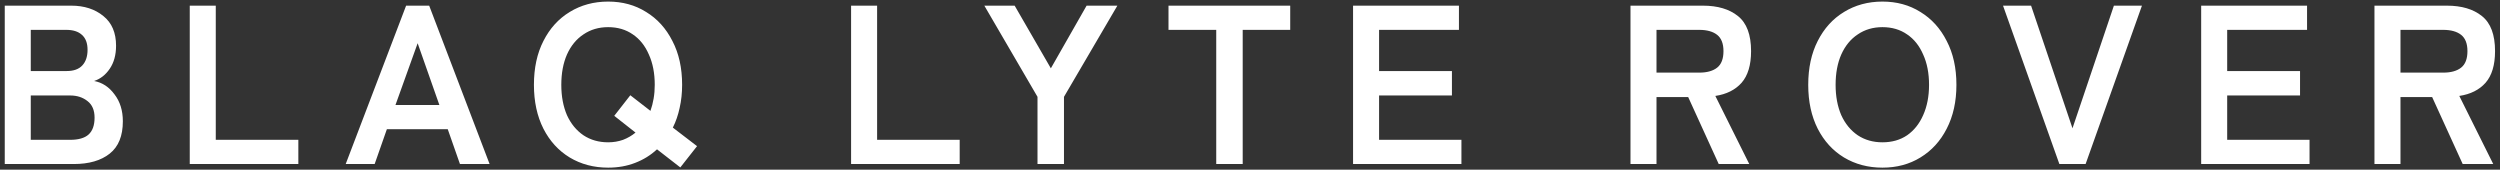 <svg width="442" height="30" viewBox="0 0 442 30" fill="none" xmlns="http://www.w3.org/2000/svg">
<rect x="0" y="0" width="442" height="30" fill="#333333" stroke="none"/>
<path d="M0.84 29V1H12.6C14.893 1 16.787 1.613 18.28 2.84C19.773 4.04 20.52 5.787 20.52 8.08C20.52 9.707 20.147 11.067 19.4 12.16C18.68 13.227 17.76 13.947 16.64 14.32C18.08 14.587 19.28 15.373 20.24 16.68C21.227 17.96 21.72 19.547 21.72 21.44C21.72 24.027 20.947 25.933 19.4 27.16C17.853 28.387 15.733 29 13.04 29H0.84ZM5.44 24.72H12.4C13.867 24.72 14.947 24.413 15.64 23.8C16.36 23.16 16.72 22.16 16.72 20.8C16.72 19.493 16.307 18.52 15.48 17.88C14.653 17.213 13.627 16.88 12.4 16.88H5.44V24.72ZM5.44 12.56H11.8C13.027 12.56 13.947 12.227 14.56 11.56C15.173 10.893 15.48 9.973 15.48 8.8C15.48 7.627 15.147 6.747 14.48 6.16C13.84 5.573 12.92 5.28 11.72 5.28H5.44V12.56ZM33.548 29V1H38.148V24.72H52.748V29H33.548ZM61.12 29L71.8 1H75.88L86.56 29H81.32L79.16 22.84H68.4L66.24 29H61.12ZM69.92 18.56H77.68L73.84 7.64L69.92 18.56ZM107.519 29.64C104.986 29.64 102.719 29.04 100.719 27.84C98.746 26.64 97.199 24.947 96.079 22.76C94.959 20.547 94.399 17.96 94.399 15C94.399 12.013 94.959 9.427 96.079 7.24C97.199 5.027 98.746 3.32 100.719 2.12C102.719 0.893 104.986 0.28 107.519 0.28C110.053 0.28 112.293 0.893 114.239 2.12C116.213 3.32 117.759 5.027 118.879 7.24C120.026 9.427 120.599 12.013 120.599 15C120.599 16.44 120.453 17.8 120.159 19.08C119.893 20.333 119.493 21.493 118.959 22.56L123.239 25.84L120.279 29.6L116.159 26.4C115.039 27.44 113.746 28.24 112.279 28.8C110.839 29.36 109.253 29.64 107.519 29.64ZM107.519 25.16C108.453 25.16 109.333 25.013 110.159 24.72C110.986 24.4 111.719 23.973 112.359 23.44L108.599 20.48L111.439 16.84L114.999 19.6C115.239 18.933 115.426 18.213 115.559 17.44C115.693 16.667 115.759 15.853 115.759 15C115.759 12.947 115.413 11.16 114.719 9.64C114.053 8.093 113.106 6.907 111.879 6.08C110.653 5.227 109.199 4.8 107.519 4.8C105.866 4.8 104.413 5.227 103.159 6.08C101.906 6.907 100.933 8.093 100.239 9.64C99.573 11.16 99.239 12.947 99.239 15C99.239 17.027 99.573 18.813 100.239 20.36C100.933 21.88 101.906 23.067 103.159 23.92C104.413 24.747 105.866 25.16 107.519 25.16ZM150.473 29V1H155.073V24.72H169.673V29H150.473ZM183.431 29V17.12L174.031 1H179.391L185.791 12.08L192.111 1H197.551L188.111 17.12V29H183.431ZM215.03 29V5.28H206.59V1H228.11V5.28H219.71V29H215.03ZM239.221 29V1H257.941V5.28H243.821V12.56H256.701V16.88H243.821V24.72H258.381V29H239.221ZM288.27 29V1H301.07C303.683 1 305.75 1.613 307.27 2.84C308.816 4.067 309.59 6.133 309.59 9.04C309.59 11.493 309.03 13.36 307.91 14.64C306.79 15.893 305.243 16.667 303.27 16.96L309.27 29H303.87L298.47 17.16H292.87V29H288.27ZM292.87 12.84H300.43C301.79 12.84 302.843 12.547 303.59 11.96C304.336 11.373 304.71 10.4 304.71 9.04C304.71 7.707 304.336 6.747 303.59 6.16C302.843 5.573 301.79 5.28 300.43 5.28H292.87V12.84ZM332.815 29.64C330.281 29.64 328.015 29.04 326.015 27.84C324.041 26.64 322.495 24.947 321.375 22.76C320.255 20.547 319.695 17.96 319.695 15C319.695 12.013 320.255 9.427 321.375 7.24C322.495 5.027 324.041 3.32 326.015 2.12C328.015 0.893 330.281 0.28 332.815 0.28C335.348 0.28 337.588 0.893 339.535 2.12C341.508 3.32 343.055 5.027 344.175 7.24C345.321 9.427 345.895 12.013 345.895 15C345.895 17.96 345.321 20.547 344.175 22.76C343.055 24.947 341.508 26.64 339.535 27.84C337.588 29.04 335.348 29.64 332.815 29.64ZM332.815 25.16C334.495 25.16 335.948 24.747 337.175 23.92C338.401 23.067 339.348 21.88 340.015 20.36C340.708 18.813 341.055 17.027 341.055 15C341.055 12.947 340.708 11.16 340.015 9.64C339.348 8.093 338.401 6.907 337.175 6.08C335.948 5.227 334.495 4.8 332.815 4.8C331.161 4.8 329.708 5.227 328.455 6.08C327.201 6.907 326.228 8.093 325.535 9.64C324.868 11.16 324.535 12.947 324.535 15C324.535 17.027 324.868 18.813 325.535 20.36C326.228 21.88 327.201 23.067 328.455 23.92C329.708 24.747 331.161 25.16 332.815 25.16ZM364.096 29L354.136 1H359.096L366.416 22.68L373.736 1H378.696L368.736 29H364.096ZM389.167 29V1H407.887V5.28H393.767V12.56H406.647V16.88H393.767V24.72H408.327V29H389.167ZM419.804 29V1H432.604C435.217 1 437.284 1.613 438.804 2.84C440.351 4.067 441.124 6.133 441.124 9.04C441.124 11.493 440.564 13.36 439.444 14.64C438.324 15.893 436.777 16.667 434.804 16.96L440.804 29H435.404L430.004 17.16H424.404V29H419.804ZM424.404 12.84H431.964C433.324 12.84 434.377 12.547 435.124 11.96C435.871 11.373 436.244 10.4 436.244 9.04C436.244 7.707 435.871 6.747 435.124 6.16C434.377 5.573 433.324 5.28 431.964 5.28H424.404V12.84Z" fill="white"/>
</svg>
